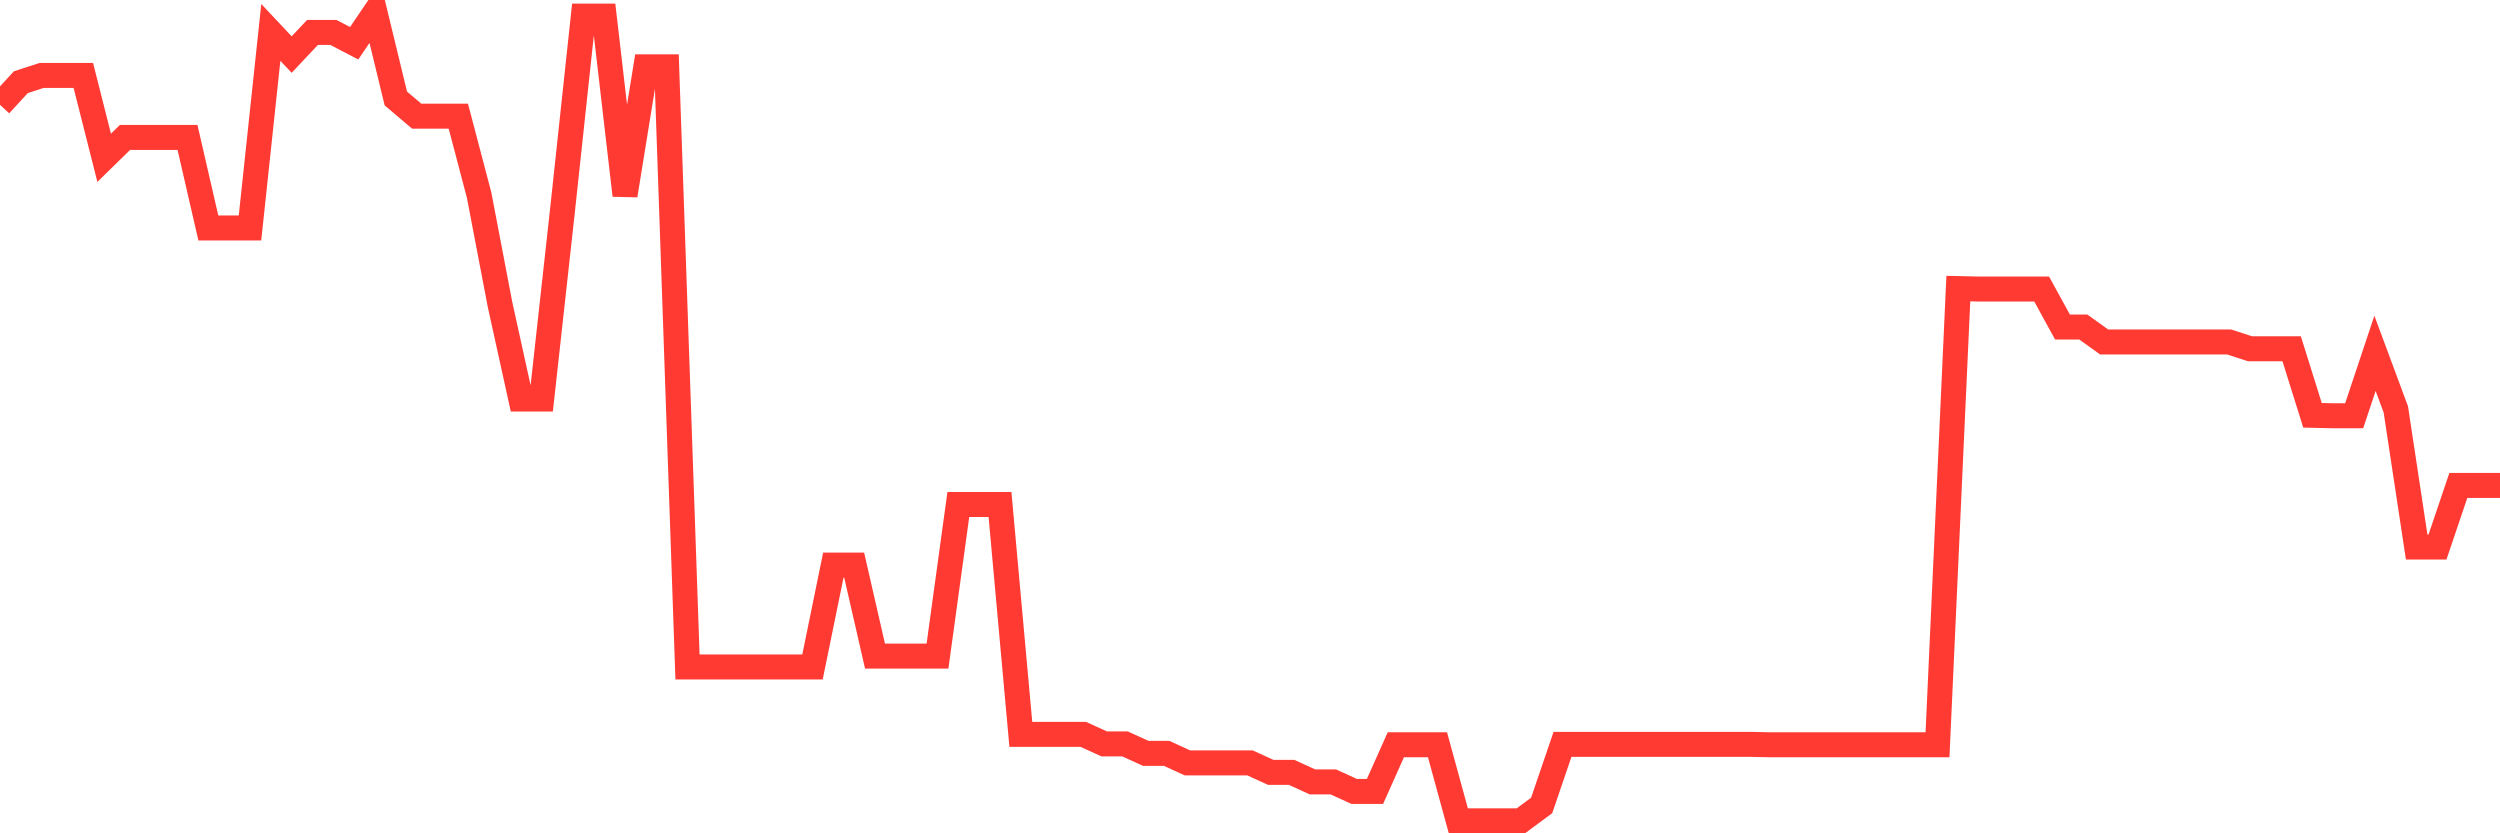 <svg
  xmlns="http://www.w3.org/2000/svg"
  xmlns:xlink="http://www.w3.org/1999/xlink"
  width="120"
  height="40"
  viewBox="0 0 120 40"
  preserveAspectRatio="none"
>
  <polyline
    points="0,5.032 1,3.946 2,3.62 3,3.62 4,3.62 5,7.574 6,6.596 7,6.596 8,6.596 9,6.596 10,10.941 11,10.941 12,10.941 13,1.556 14,2.62 15,1.556 16,1.556 17,2.077 18,0.6 19,4.728 20,5.575 21,5.575 22,5.575 23,9.377 24,14.612 25,19.153 26,19.153 27,10.094 28,0.774 29,0.774 30,9.377 31,3.207 32,3.207 33,32.014 34,32.014 35,32.014 36,32.014 37,32.014 38,32.014 39,32.014 40,27.126 41,27.126 42,31.492 43,31.492 44,31.492 45,31.492 46,24.215 47,24.215 48,24.215 49,35.251 50,35.251 51,35.251 52,35.251 53,35.707 54,35.707 55,36.163 56,36.163 57,36.619 58,36.619 59,36.619 60,36.619 61,37.075 62,37.075 63,37.532 64,37.532 65,37.988 66,37.988 67,35.75 68,35.75 69,35.75 70,39.4 71,39.4 72,39.4 73,39.4 74,38.661 75,35.729 76,35.729 77,35.729 78,35.729 79,35.729 80,35.729 81,35.729 82,35.729 83,35.729 84,35.729 85,35.75 86,35.75 87,35.75 88,35.75 89,35.75 90,35.75 91,35.75 92,35.75 93,35.75 94,13.852 95,13.874 96,13.874 97,13.874 98,13.874 99,15.699 100,15.699 101,16.415 102,16.415 103,16.415 104,16.415 105,16.415 106,16.415 107,16.415 108,16.741 109,16.741 110,16.741 111,19.935 112,19.957 113,19.957 114,16.959 115,19.652 116,26.257 117,26.257 118,23.302 119,23.302 120,23.302"
    fill="none"
    stroke="#ff3a33"
    stroke-width="1.2"
  >
  </polyline>
</svg>